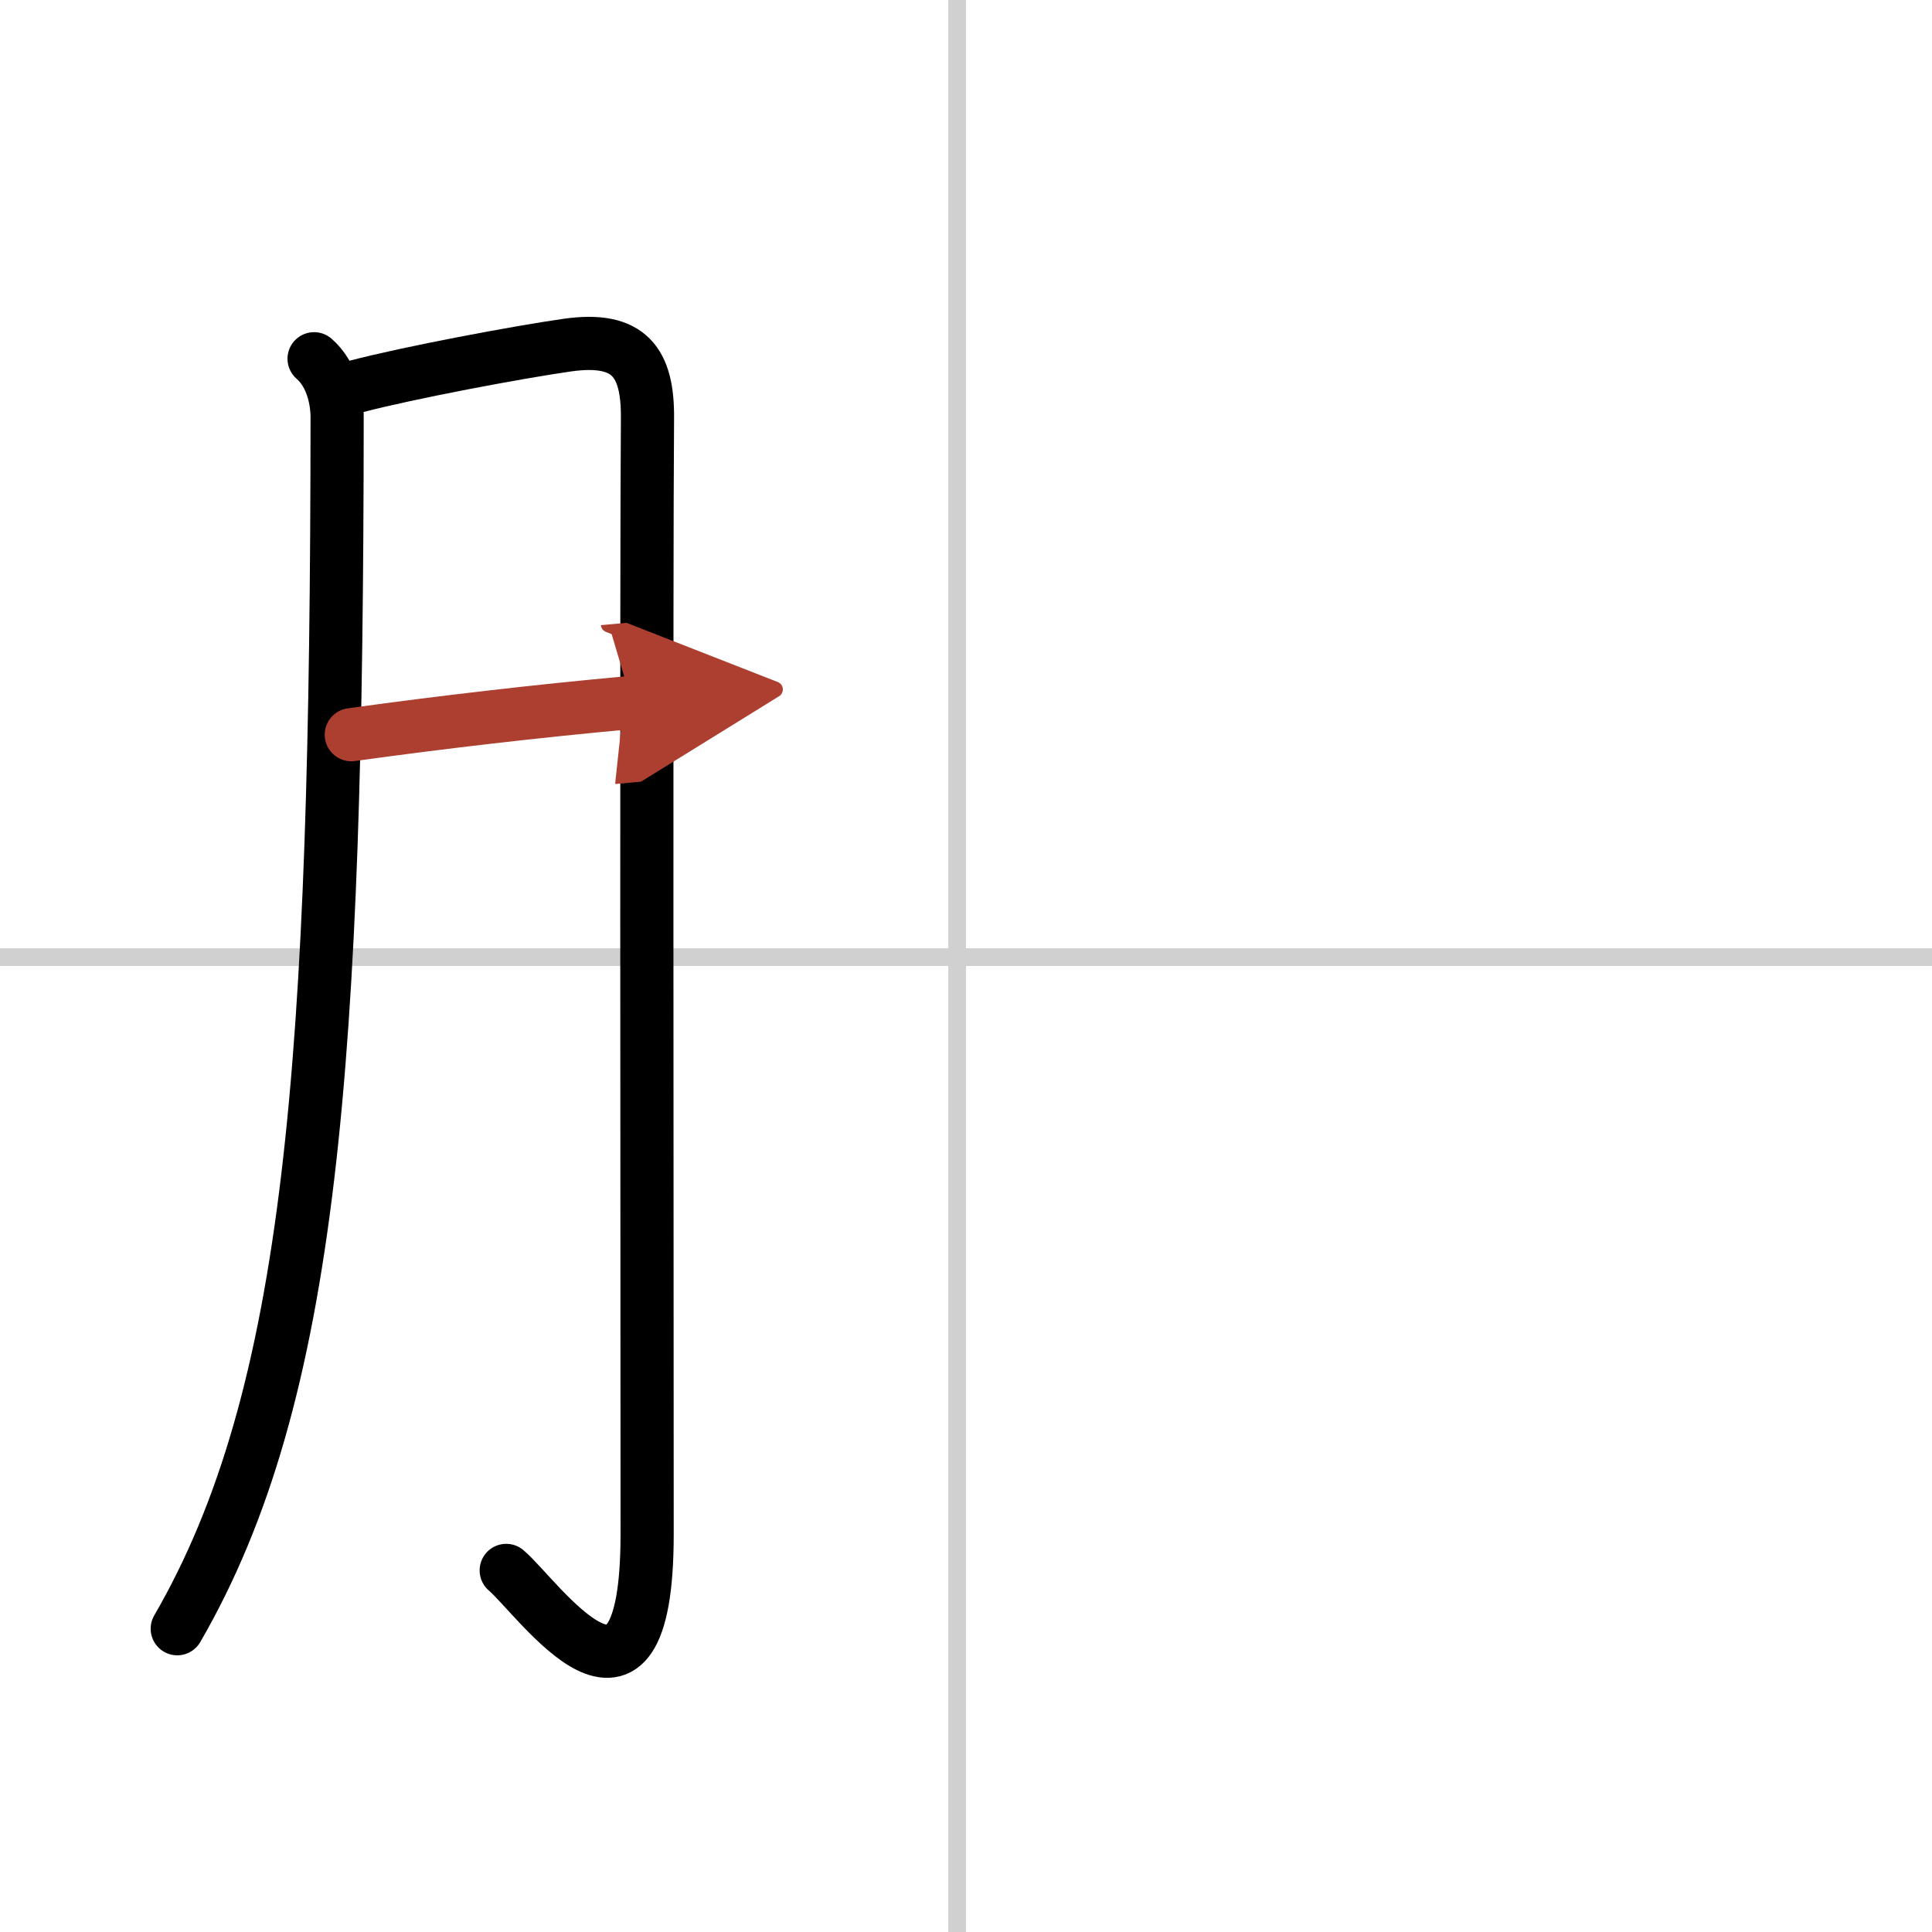 <svg width="400" height="400" viewBox="0 0 109 109" xmlns="http://www.w3.org/2000/svg"><defs><marker id="a" markerWidth="4" orient="auto" refX="1" refY="5" viewBox="0 0 10 10"><polyline points="0 0 10 5 0 10 1 5" fill="#ad3f31" stroke="#ad3f31"/></marker></defs><g fill="none" stroke="#000" stroke-linecap="round" stroke-linejoin="round" stroke-width="3"><rect width="100%" height="100%" fill="#fff" stroke="#fff"/><line x1="54" x2="54" y2="109" stroke="#d0d0d0" stroke-width="1"/><line x2="109" y1="54" y2="54" stroke="#d0d0d0" stroke-width="1"/><path d="M17.72,20.24c1.03,0.89,1.3,2.37,1.3,3.3C19,59.88,17.62,78.75,10,91.89"/><path d="m20.07 21.81c3.05-0.8 9.2-1.95 11.94-2.34 3.52-0.5 4.55 0.99 4.52 4.15-0.07 8.65-0.02 46.14-0.02 62.94 0 12.61-6.16 3.55-7.95 2.04"/><path d="m19.82 41.45c5.05-0.7 10.43-1.33 15.83-1.82" marker-end="url(#a)" stroke="#ad3f31"/></g></svg>
